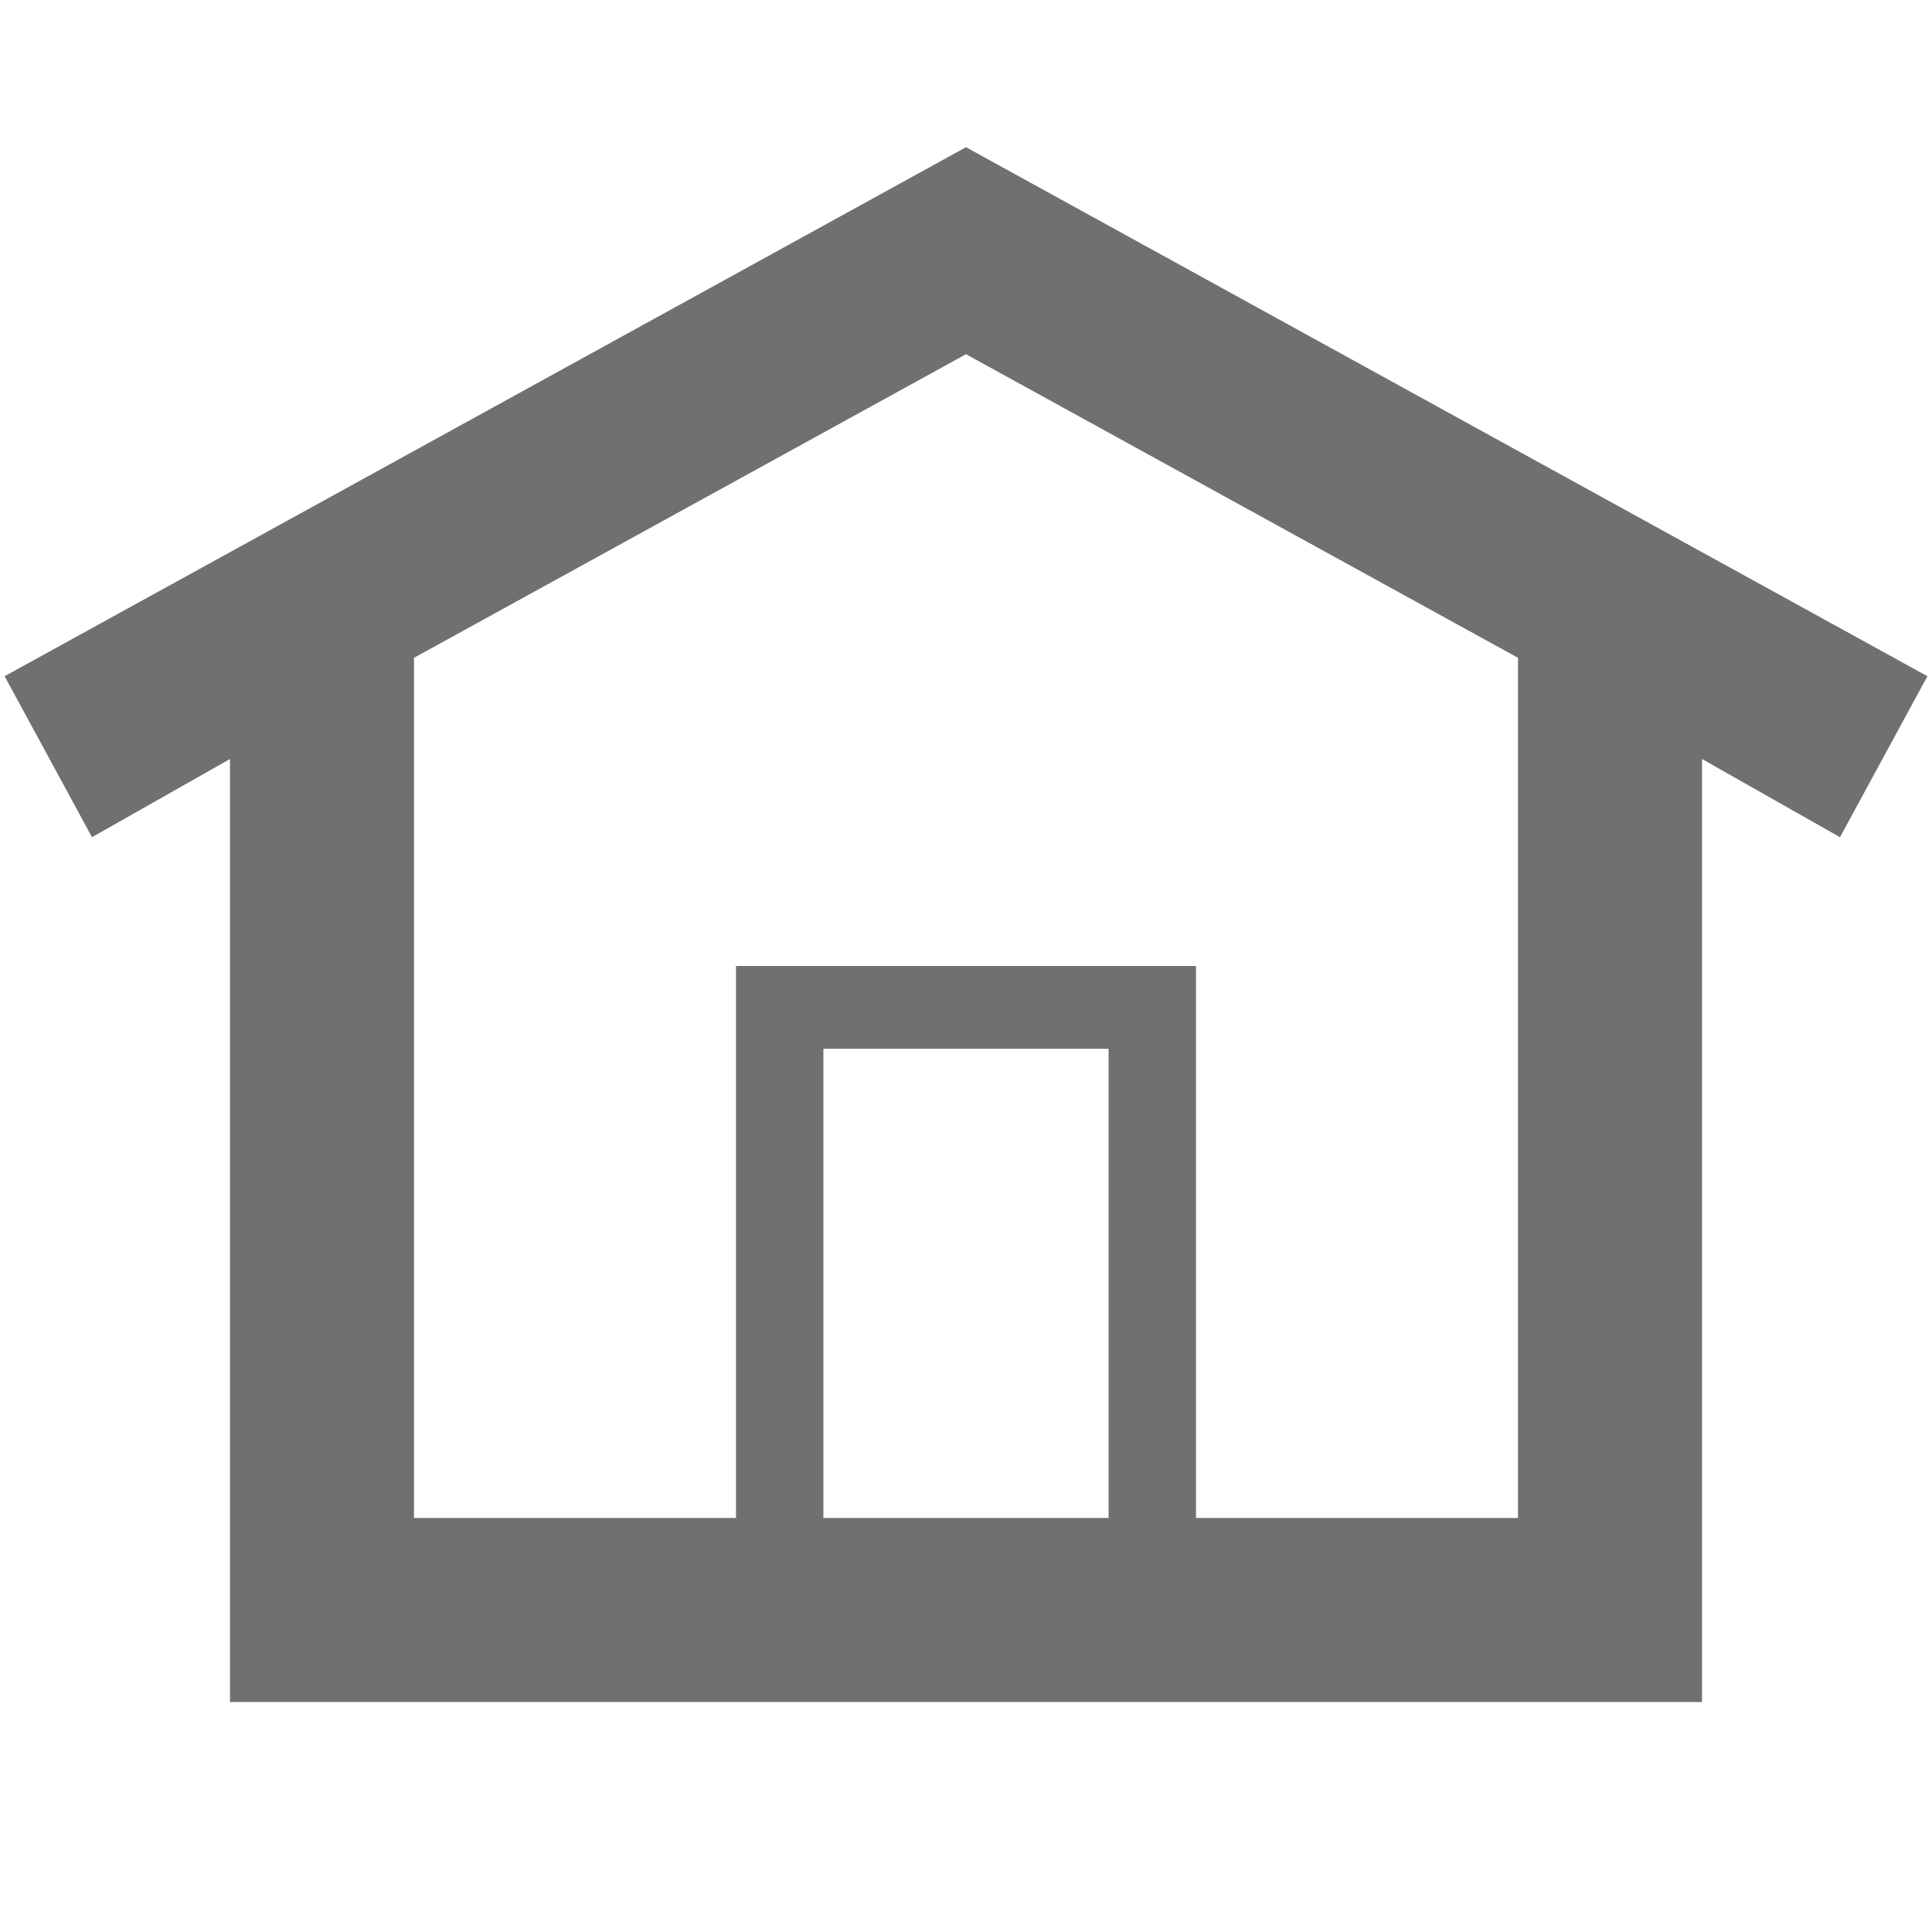 <?xml version="1.0" encoding="utf-8"?>
<!-- Generator: Adobe Illustrator 19.1.0, SVG Export Plug-In . SVG Version: 6.00 Build 0)  -->
<!DOCTYPE svg PUBLIC "-//W3C//DTD SVG 1.1//EN" "http://www.w3.org/Graphics/SVG/1.1/DTD/svg11.dtd">
<svg version="1.1" id="Layer_1" xmlns="http://www.w3.org/2000/svg" xmlns:xlink="http://www.w3.org/1999/xlink" x="0px" y="0px"
	 viewBox="0 0 42 42" enable-background="new 0 0 42 42" xml:space="preserve">
<path fill="#707070" d="M21,3.2L0.1,14.7L2,18.2l3-1.7V37h32V16.5l3,1.7l1.9-3.5L21,3.2z M24.1,33h-6.2V22.8h6.2
	C24.1,22.8,24.1,33,24.1,33z M33,33h-7V21H16v12H9V14.3l12-6.6l12,6.6V33z"/>
</svg>
